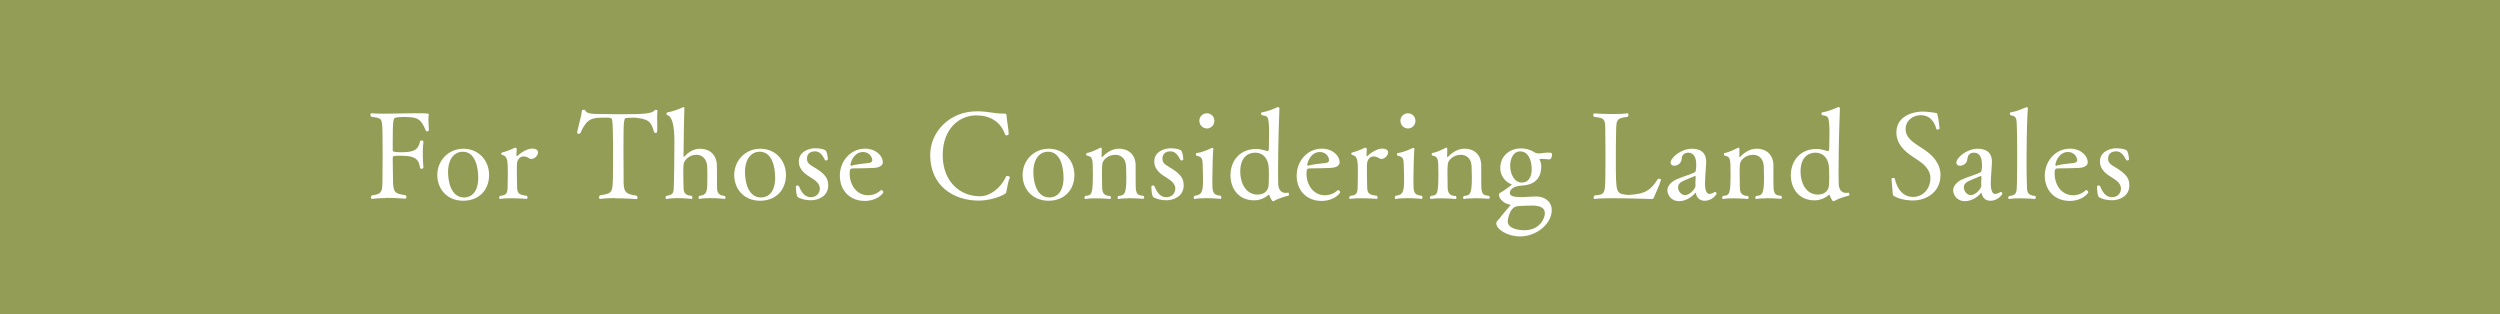 <?xml version="1.0" encoding="UTF-8"?><svg id="_レイヤー_2" xmlns="http://www.w3.org/2000/svg" viewBox="0 0 374 47"><rect x="0" y="0" width="374" height="47" fill="#333333" stroke="none"/><defs><style>.cls-1{fill:#939d56;stroke:#939d56;stroke-miterlimit:10;}.cls-2{fill:#fff;stroke-width:0px;}</style></defs><g id="_レイヤー_1-2"><rect class="cls-1" x=".5" y=".5" width="373" height="46"/></g><path class="cls-2" d="M57.77,29.63c-.74,0-1.48.04-2.07.12h-.04c-.11,0-.18-.09-.18-.21,0-.09.05-.22.16-.31,1.58-.23,1.57-.5,1.58-2.84.02-.9.02-2.07.02-3.26s0-2.38-.02-3.26c-.04-2.29-.11-2.18-1.66-2.4-.11-.07-.14-.2-.14-.31,0-.13.05-.22.16-.22h.04c.45.05,1.06.07,1.76.07,1.44,0,3.24-.07,4.86-.07,1.84,0,1.91.05,1.91.18,0,.07-.02.16-.04.27-.02.13-.02.25-.02.41,0,.5.05,1.12.07,1.64,0,.13-.14.22-.27.22-.07,0-.14-.04-.18-.11-.77-1.84-1.24-2.05-3.39-2.05-.38,0-.72.02-1.01.07-.49.07-.56.14-.56,3.94v.99c0,.14.07.27,1.17.27,1.42,0,2.63-.05,2.9-1.58.02-.13.16-.18.27-.18.13,0,.25.07.25.2v.05c-.07.45-.09,1.01-.09,1.58,0,1.12.09,2.21.09,2.21,0,.13-.13.2-.27.2-.11,0-.23-.05-.25-.2-.18-1.64-1.4-1.75-3.01-1.75-.99,0-1.06.04-1.06.32v.32c0,.72.04,1.96.04,2.54v.22c0,2.23.29,2.23,1.85,2.5.11.02.16.13.16.23,0,.14-.07.29-.18.29,0,0-1.42-.12-2.88-.12Z"/><path class="cls-2" d="M69.29,30.03c-2.36,0-3.87-1.71-3.87-3.85s1.64-3.93,3.91-3.93,3.84,1.76,3.84,3.93-1.44,3.85-3.87,3.85ZM71.54,26.52c0-1.3-.36-3.82-2.3-3.82-1.26,0-2.21,1.04-2.21,3.08,0,1.03.29,3.76,2.41,3.76.32,0,2.11-.04,2.11-3.03Z"/><path class="cls-2" d="M77.26,23.26v.04c0,.05.02.07.05.07.02,0,.04,0,.05-.02.67-.61,1.57-1.12,2.23-1.12s.9.27.9.58c0,.43-.49.97-.99.97-.13,0-.23-.04-.36-.11-.31-.2-.58-.27-.81-.27-.63,0-.97.58-.99,1.1-.02.23-.02.65-.02,1.08,0,1.24.04,2.52.05,2.65.05.77.43.94,1.44,1.06.07.07.11.16.11.25,0,.12-.05.21-.14.21,0,0-1.19-.09-2.36-.09-.58,0-1.15.02-1.58.09h-.04c-.09,0-.13-.07-.13-.16s.04-.2.13-.29c1.15-.09,1.15-.52,1.15-2v-.2c.02-.25.02-.58.02-.92,0-2.18,0-2.83-.9-3.02-.05-.02-.09-.09-.09-.18,0-.07.04-.14.11-.16.72-.16,1.53-.54,1.94-.72h.04c.14,0,.23.07.23.25v.05l-.05.85Z"/><path class="cls-2" d="M92,29.63c-.79,0-1.58.04-2.18.12h-.04c-.13,0-.18-.09-.18-.21,0-.11.05-.23.16-.32,1.89-.31,1.91-.31,1.94-3.26.02-.83.02-1.82.02-2.74s0-1.78-.02-2.36c0-.07-.02-2.47-.11-2.86-.09-.38-.13-.4-1.33-.4-1.76,0-2.52.2-3.42,2.29-.04.09-.14.13-.25.13-.13,0-.25-.05-.25-.18v-.04c.22-1.15.65-2.45.7-3.22.02-.11.14-.16.29-.16.11,0,.22.04.25.13.11.27.47.5,1.76.5,1.13.02,2.21.04,3.3.04,3.65,0,4.9-.07,5.29-.59.04-.05.11-.07.18-.07.13,0,.25.07.25.14v.02c-.04.25-.05.63-.05,1.03,0,.45.02.94.02,1.39,0,.88-.05.88-.25.88-.11,0-.22-.05-.23-.13-.4-1.3-.54-1.85-2.4-2.11-.31-.04-.58-.05-.81-.05-.32,0-.61.02-.85.04-.47.02-.52.05-.52,4.74,0,1.17.02,2.61.02,3.62v.88c0,1.69.13,2.16,1.91,2.38.13.09.18.22.18.31,0,.12-.07.21-.22.21,0,0-1.58-.12-3.17-.12Z"/><path class="cls-2" d="M102.26,23.37c0,.05.04.09.05.09.04,0,.05-.02.07-.04.45-.5,1.24-1.17,2.36-1.17,1.39,0,2.45.88,2.5,2.43.02.4.02,1.31.02,1.87s0,1.46.02,1.76c.04.5.29.97,1.13.99.09.09.13.18.13.27,0,.11-.05.18-.16.18,0,0-1.06-.11-2.16-.11-.54,0-1.1.02-1.55.11h-.04c-.09,0-.14-.07-.14-.16s.04-.2.14-.29c1.19-.13,1.19-.7,1.19-2.77,0-.31,0-1.39-.02-1.62-.07-1.22-.85-1.76-1.58-1.76-1.22,0-1.91.92-1.96,1.42-.02.2-.04.68-.04,1.26,0,.97.04,2.16.05,2.49.04.49.29.95,1.21.97.07.07.11.18.11.27,0,.11-.05.2-.14.2,0,0-1.08-.12-2.18-.12-.56,0-1.1.04-1.53.12h-.04c-.09,0-.14-.07-.14-.18,0-.09.05-.22.16-.29.9-.09,1.03-.5,1.06-.95.07-.85.11-5.37.11-7.24q0-3.64-1.1-3.89c-.05-.02-.09-.11-.09-.18,0-.09.04-.18.09-.2.86-.16,1.84-.52,2.34-.77.04-.02.07-.04.11-.04.07,0,.14.05.14.2-.07,1.67-.07,3.24-.11,6.07l-.02,1.08Z"/><path class="cls-2" d="M113.71,30.03c-2.36,0-3.87-1.71-3.87-3.85s1.64-3.93,3.91-3.93,3.83,1.76,3.83,3.93-1.44,3.85-3.87,3.85ZM115.96,26.52c0-1.3-.36-3.82-2.3-3.82-1.26,0-2.21,1.04-2.21,3.08,0,1.03.29,3.76,2.41,3.76.32,0,2.11-.04,2.11-3.03Z"/><path class="cls-2" d="M123.83,23.85c0,.09-.14.16-.27.16-.07,0-.13-.04-.14-.07-.34-.68-.76-1.3-1.49-1.3-1.19,0-1.21.92-1.21,1.1,0,.59.34.85.97,1.22,1.84,1.08,2.21,1.78,2.21,2.79,0,1.55-1.4,2.21-2.59,2.21-.85,0-1.44-.2-1.91-.43-.31-.16-.34-1.51-.34-1.6,0-.12.13-.18.25-.18.09,0,.2.04.22.11.31.79.81,1.64,1.75,1.64,1.17,0,1.37-.97,1.37-1.28,0-.59-.45-1.1-1.1-1.5-1.03-.63-2.05-1.28-2.05-2.58,0-1.44,1.49-1.96,2.45-1.96.65,0,1.57.14,1.67.49.22.54.22,1.17.22,1.17Z"/><path class="cls-2" d="M129.28,30.05c-2.03,0-3.64-1.46-3.64-3.78,0-2.14,1.58-4.03,3.75-4.03,1.73,0,2.68,1.13,2.68,2.03,0,.34-.25.79-1.33.85-.92.04-2.27.07-3.13.07-.36,0-.5.09-.5.76,0,1.66.99,3.26,2.77,3.26.32,0,1.12-.05,1.85-.72.04-.04.07-.05.13-.05.13,0,.29.16.29.32,0,.11-.81,1.3-2.86,1.3ZM129.12,22.74c-1.42,0-1.89,1.62-1.89,1.89,0,.09.02.16.09.16h.04c.63-.2,1.75-.32,2.63-.41.18-.02.5-.13.5-.4,0-.5-.47-1.24-1.37-1.24Z"/><path class="cls-2" d="M146.42,30.01c-3.82,0-7.26-2.25-7.26-6.81,0-3.55,2.97-6.55,6.97-6.55,1.64,0,2.59.34,3.83.34h.09c.47,0,.52,0,.54.41.02.5.31,1.98.31,2.65,0,.13-.16.2-.31.2-.11,0-.18-.04-.22-.11-.7-2.05-2.4-2.88-4.32-2.88-2.49,0-5.02,1.94-5.02,5.94s2.61,6.16,5.56,6.16c1.53,0,3.13-1.21,3.91-2.95.04-.07.11-.09.2-.09.16,0,.38.09.38.25,0,.04-.02.07-.04.11-.25.47-.36,1.48-.47,1.94-.05.25-.05.27-.27.4-.88.56-2.56.99-3.89.99Z"/><path class="cls-2" d="M156.85,30.03c-2.36,0-3.87-1.71-3.87-3.85s1.64-3.93,3.91-3.93,3.84,1.76,3.84,3.93-1.44,3.85-3.87,3.85ZM159.1,26.52c0-1.3-.36-3.82-2.3-3.82-1.26,0-2.21,1.04-2.21,3.08,0,1.03.29,3.76,2.41,3.76.32,0,2.11-.04,2.11-3.03Z"/><path class="cls-2" d="M168.79,29.67c-.52,0-1.06.02-1.42.09h-.04c-.11,0-.14-.07-.14-.18,0-.09.04-.2.14-.27.86-.07,1.17-.18,1.17-2.75,0-.52-.02-1.35-.04-1.67-.05-1.26-.85-1.73-1.58-1.73-1.22,0-1.93.85-1.98,1.39-.04.36-.05.94-.05,1.46,0,.43.02.85.02,1.08v.61c0,.81.02,1.62,1.22,1.62.07.07.11.16.11.23,0,.12-.07.21-.16.21,0,0-1.1-.09-2.18-.09-.54,0-1.06.02-1.46.09h-.04c-.07,0-.13-.07-.13-.18,0-.09.04-.2.13-.27.97-.11,1.13-.16,1.13-3.31,0-2.27-.02-2.56-.88-2.72-.07-.02-.13-.11-.13-.2s.05-.18.14-.2c.76-.13,1.51-.56,1.96-.76.04-.02.07-.04.11-.04.09,0,.13.09.13.25,0,.22-.02.61-.02.92,0,.18,0,.27.04.27.02,0,.05-.02.07-.04.38-.41,1.3-1.24,2.48-1.24,1.39,0,2.45.85,2.5,2.41v2.25c0,1.89,0,2.32,1.15,2.39.09.07.13.16.13.25,0,.11-.07.2-.18.2,0,0-1.13-.09-2.21-.09Z"/><path class="cls-2" d="M177.01,23.85c0,.09-.14.16-.27.16-.07,0-.13-.04-.14-.07-.34-.68-.76-1.3-1.49-1.3-1.19,0-1.21.92-1.21,1.1,0,.59.34.85.97,1.22,1.84,1.08,2.21,1.78,2.21,2.79,0,1.55-1.4,2.21-2.59,2.21-.85,0-1.44-.2-1.91-.43-.31-.16-.34-1.51-.34-1.6,0-.12.13-.18.25-.18.09,0,.2.04.22.11.31.79.81,1.64,1.75,1.64,1.17,0,1.37-.97,1.37-1.28,0-.59-.45-1.1-1.1-1.5-1.03-.63-2.05-1.28-2.05-2.58,0-1.44,1.49-1.96,2.45-1.96.65,0,1.57.14,1.67.49.22.54.22,1.17.22,1.17Z"/><path class="cls-2" d="M180.36,29.65c-.56,0-1.15.02-1.62.11h-.04c-.07,0-.13-.07-.13-.16,0-.11.05-.21.14-.31,1.17-.14,1.26-.67,1.26-2.61,0-.7-.04-1.4-.05-2.14-.04-.85-.13-1.06-.9-1.24-.07-.02-.13-.11-.13-.2,0-.11.05-.2.13-.2.79-.11,1.58-.45,2.2-.74.05-.02.11-.04.16-.04.07,0,.13.04.13.18v.04c-.07.67-.14,2.68-.14,4.41v.5c0,1.37,0,1.94,1.24,2.03.07.07.11.18.11.27,0,.11-.05.2-.14.2,0,0-1.08-.11-2.21-.11ZM179.42,18.07c0-.63.5-1.12,1.13-1.12s1.12.49,1.12,1.12-.49,1.15-1.12,1.15-1.13-.54-1.13-1.15Z"/><path class="cls-2" d="M192.71,28.82c.07,0,.13.14.13.27,0,.09-.02.16-.09.18-.61.14-1.71.5-2.12.77-.07.05-.13.07-.18.07-.2,0-.5-.74-.56-.92-.02-.04-.04-.07-.07-.07-.02,0-.04.02-.07.04-.29.25-1.04.81-2.12.81-2.39,0-3.55-1.82-3.55-3.75,0-2.11,1.35-3.94,3.87-3.94.58,0,1.06.18,1.69.32h.02c.05,0,.16-.14.16-.29,0-.5.04-1.55.04-2.47,0-.56-.02-1.08-.05-1.4-.11-1.03-.18-1.04-1.03-1.22-.09-.02-.13-.14-.13-.25,0-.07.02-.14.07-.14.85-.14,1.82-.54,2.39-.79.04-.02.05-.02.09-.02.11,0,.2.07.2.23-.04.65-.2,5.6-.2,9.56,0,.54,0,1.1.02,1.64.02.96.47,1.41,1.12,1.41.13,0,.23-.02.36-.04h.02ZM189.83,26.41c0-.45-.02-.9-.02-1.19-.05-1.6-.94-2.38-2.02-2.38-.63,0-2.25.25-2.25,2.85,0,1.71.86,3.42,2.57,3.42,1.24,0,1.6-.81,1.66-1.26.04-.31.05-.88.05-1.44Z"/><path class="cls-2" d="M197.62,30.05c-2.04,0-3.64-1.46-3.64-3.78,0-2.14,1.58-4.03,3.75-4.03,1.73,0,2.68,1.13,2.68,2.03,0,.34-.25.79-1.33.85-.92.04-2.27.07-3.13.07-.36,0-.5.09-.5.76,0,1.66.99,3.26,2.77,3.26.32,0,1.12-.05,1.85-.72.04-.04.07-.05.13-.05.13,0,.29.16.29.32,0,.11-.81,1.3-2.86,1.3ZM197.46,22.74c-1.42,0-1.89,1.62-1.89,1.89,0,.09.02.16.09.16h.04c.63-.2,1.75-.32,2.63-.41.18-.02.5-.13.5-.4,0-.5-.47-1.24-1.37-1.24Z"/><path class="cls-2" d="M204.43,23.26v.04c0,.05.02.07.05.07.02,0,.04,0,.05-.02.67-.61,1.57-1.12,2.23-1.12s.9.27.9.58c0,.43-.49.97-.99.97-.13,0-.23-.04-.36-.11-.31-.2-.58-.27-.81-.27-.63,0-.97.58-.99,1.1-.02.23-.02.65-.02,1.08,0,1.24.04,2.52.05,2.65.05.77.43.94,1.44,1.06.07.07.11.16.11.25,0,.12-.05.21-.14.21,0,0-1.19-.09-2.36-.09-.58,0-1.15.02-1.58.09h-.04c-.09,0-.13-.07-.13-.16s.04-.2.13-.29c1.15-.09,1.15-.52,1.15-2v-.2c.02-.25.02-.58.02-.92,0-2.18,0-2.83-.9-3.02-.05-.02-.09-.09-.09-.18,0-.07.04-.14.11-.16.72-.16,1.53-.54,1.94-.72h.04c.14,0,.23.07.23.25v.05l-.05.85Z"/><path class="cls-2" d="M210.44,29.65c-.56,0-1.15.02-1.62.11h-.04c-.07,0-.13-.07-.13-.16,0-.11.05-.21.14-.31,1.17-.14,1.26-.67,1.26-2.61,0-.7-.04-1.4-.05-2.14-.04-.85-.12-1.06-.9-1.24-.07-.02-.12-.11-.12-.2,0-.11.05-.2.12-.2.79-.11,1.58-.45,2.2-.74.05-.02.11-.04.16-.04.07,0,.13.04.13.18v.04c-.07.67-.14,2.68-.14,4.41v.5c0,1.37,0,1.94,1.24,2.03.07.07.11.18.11.27,0,.11-.05.2-.14.2,0,0-1.08-.11-2.21-.11ZM209.5,18.07c0-.63.5-1.12,1.13-1.12s1.12.49,1.12,1.12-.49,1.15-1.12,1.15-1.13-.54-1.13-1.15Z"/><path class="cls-2" d="M220.48,29.67c-.52,0-1.06.02-1.42.09h-.04c-.11,0-.14-.07-.14-.18,0-.09.04-.2.14-.27.86-.07,1.17-.18,1.17-2.75,0-.52-.02-1.35-.04-1.67-.05-1.26-.85-1.73-1.58-1.73-1.22,0-1.93.85-1.98,1.39-.04.36-.05.94-.05,1.46,0,.43.02.85.02,1.08v.61c0,.81.02,1.62,1.22,1.62.07.07.11.16.11.23,0,.12-.07.21-.16.21,0,0-1.1-.09-2.18-.09-.54,0-1.06.02-1.46.09h-.04c-.07,0-.13-.07-.13-.18,0-.09.04-.2.13-.27.97-.11,1.13-.16,1.13-3.31,0-2.27-.02-2.56-.88-2.72-.07-.02-.13-.11-.13-.2s.05-.18.14-.2c.76-.13,1.51-.56,1.96-.76.04-.02.07-.04.11-.04.09,0,.13.09.13.25,0,.22-.02.61-.02.92,0,.18,0,.27.04.27.02,0,.05-.02.07-.04.38-.41,1.3-1.24,2.49-1.24,1.39,0,2.45.85,2.5,2.41v2.25c0,1.89,0,2.32,1.15,2.39.09.07.13.16.13.25,0,.11-.07.2-.18.2,0,0-1.13-.09-2.21-.09Z"/><path class="cls-2" d="M231.79,23.84c-.61-.05-.86-.07-1.08-.07-.27,0-.41.05-.41.05,0,.02,0,.04.02.07.18.38.25.59.25,1.01,0,1.73-.95,2.76-2.9,2.86-1.22.07-1.8.56-1.8,1.13,0,.41.56.59,1.6.59h.43c.58-.02,1.44-.09,1.95-.09,1.28.02,2.29.79,2.29,2.04,0,2.05-2.27,3.94-4.75,3.94-1.87,0-3.55-1.06-3.55-1.98,0-.23.2-.4.38-.59.23-.27,1.08-1.37,1.73-2.07.02-.02.02-.04.02-.04,0-.05-.07-.07-.13-.09-.86-.13-1.58-.9-1.58-1.35,0-.32.02-.34.27-.47.32-.16,1.62-1.08,1.62-1.17,0-.02-.02-.04-.05-.05-1.01-.36-1.66-1.37-1.66-2.41,0-1.96,1.57-2.95,3.06-2.95.7,0,1.4.16,1.98.54.14.11.49.22.74.22h.05c.47-.04.83-.13,1.28-.13.63,0,.63.05.63.34s-.14.67-.36.67h-.02ZM229.21,30.75c-.52,0-1.26.04-1.91.07-.41.02-.67.07-.96.34-.63.59-.79,1.85-.79,1.93,0,1.35,2.32,1.35,2.48,1.35,2.34,0,3.08-1.78,3.08-2.54,0-.58-.34-1.15-1.91-1.15ZM229.14,25.31c0-1.33-.5-2.66-1.73-2.66-1.13,0-1.49,1.31-1.49,2.12,0,1.21.58,2.54,1.75,2.54,1.46,0,1.48-1.78,1.48-2Z"/><path class="cls-2" d="M241.56,29.65c-1.24,0-2.36.02-2.94.11h-.04c-.13,0-.18-.09-.18-.2s.05-.23.16-.32c1.58-.13,1.57-.27,1.6-3.13.02-.81.02-1.75.02-2.68s0-1.89-.02-2.7c-.04-2.86.2-3.06-1.66-3.24-.11-.07-.16-.2-.16-.29,0-.13.07-.23.2-.23,0,0,1.37.09,2.77.09.77,0,1.53-.02,2.11-.11h.04c.11,0,.16.09.16.22,0,.11-.05.23-.16.32-1.82.22-1.66.38-1.71,3.26-.02.79-.02,2.03-.02,3.24,0,4.84,0,4.97,1.62,5.15.05,0,.14.02.23.02.29,0,.72-.05,1.04-.09,1.91-.22,2.56-1.03,3.4-2.29.02-.04.07-.05.14-.05.14,0,.32.07.32.16,0,.13-.27.88-1.06,2.65-.09.22-.16.23-.5.23,0,0-2.92-.11-5.38-.11Z"/><path class="cls-2" d="M253.75,24.57c0-.74-.2-1.73-1.21-1.73-.49,0-.92.32-.95.83-.04.92-.81,1.12-1.13,1.12-.31,0-.54-.16-.54-.45,0-.76,1.58-2.09,3.17-2.09,1.06,0,2.16.36,2.16,2,0,.09-.02.2-.02.29-.14,1.78-.16,2.84-.16,2.97,0,.95.25,1.51.67,1.51.07,0,.5-.09.76-.29.02-.02.05-.02.07-.02.13,0,.23.16.23.29,0,.04-.59,1.03-1.8,1.03-.52,0-1.03-.23-1.26-.95-.05-.16-.05-.25-.09-.25-.02,0-.04.02-.05.05-.16.18-1.06,1.21-2.41,1.21-1.28,0-1.75-1.06-1.75-1.62,0-.72.67-1.33,1.37-1.64,1.22-.54,2.18-.72,2.77-1.1.18-.09.18-.99.18-1.15ZM251.6,27.17c-.41.23-.56.52-.56.85,0,.61.49,1.17,1.06,1.17.68,0,1.55-.95,1.55-1.39v-.04c-.02-.11-.02-.23-.02-.36,0-.27.02-.58.04-.78v-.12c0-.13-.04-.18-.09-.18,0,0-1.66.67-1.98.85Z"/><path class="cls-2" d="M264.19,29.67c-.52,0-1.06.02-1.42.09h-.04c-.11,0-.14-.07-.14-.18,0-.09.04-.2.14-.27.86-.07,1.17-.18,1.17-2.75,0-.52-.02-1.35-.04-1.67-.05-1.26-.85-1.73-1.58-1.73-1.22,0-1.93.85-1.98,1.39-.04.36-.05.94-.05,1.46,0,.43.02.85.02,1.08v.61c0,.81.02,1.62,1.22,1.62.07.07.11.16.11.23,0,.12-.07.21-.16.21,0,0-1.1-.09-2.18-.09-.54,0-1.06.02-1.46.09h-.04c-.07,0-.13-.07-.13-.18,0-.09.04-.2.13-.27.97-.11,1.13-.16,1.13-3.31,0-2.27-.02-2.56-.88-2.72-.07-.02-.13-.11-.13-.2s.05-.18.14-.2c.76-.13,1.51-.56,1.96-.76.04-.02.07-.04.11-.04.09,0,.13.09.13.25,0,.22-.02.61-.02.92,0,.18,0,.27.04.27.02,0,.05-.02.07-.04.38-.41,1.3-1.24,2.49-1.24,1.39,0,2.45.85,2.5,2.41v2.25c0,1.89,0,2.32,1.15,2.39.09.07.13.16.13.25,0,.11-.07.2-.18.2,0,0-1.13-.09-2.21-.09Z"/><path class="cls-2" d="M276.54,28.82c.07,0,.13.14.13.27,0,.09-.02.16-.09.18-.61.14-1.71.5-2.12.77-.07.05-.13.07-.18.07-.2,0-.5-.74-.56-.92-.02-.04-.04-.07-.07-.07-.02,0-.04.02-.07.04-.29.25-1.04.81-2.12.81-2.39,0-3.55-1.82-3.55-3.75,0-2.11,1.35-3.94,3.87-3.94.58,0,1.06.18,1.69.32h.02c.05,0,.16-.14.16-.29,0-.5.04-1.55.04-2.47,0-.56-.02-1.08-.05-1.4-.11-1.03-.18-1.04-1.03-1.22-.09-.02-.12-.14-.12-.25,0-.07.02-.14.07-.14.85-.14,1.82-.54,2.4-.79.04-.02.05-.02.09-.02.11,0,.2.07.2.23-.04.65-.2,5.6-.2,9.56,0,.54,0,1.1.02,1.64.02.96.47,1.41,1.12,1.41.13,0,.23-.02.36-.04h.02ZM273.65,26.41c0-.45-.02-.9-.02-1.19-.05-1.6-.94-2.38-2.02-2.38-.63,0-2.25.25-2.25,2.85,0,1.71.86,3.42,2.58,3.42,1.24,0,1.6-.81,1.66-1.26.04-.31.05-.88.05-1.44Z"/><path class="cls-2" d="M290.29,26.25c0,2.38-1.98,3.74-4.12,3.74-.27,0-1.57,0-2.75-.61-.2-.11-.25-.2-.27-.45-.02-.5-.18-1.94-.18-2.18,0-.09.14-.13.27-.13.11,0,.22.02.22.07.04.22.52,2.77,2.72,2.77,1.51,0,2.61-1.22,2.61-2.83v-.04c0-1.03-.81-1.91-1.64-2.47-.31-.22-.65-.43-.97-.65-1.3-.86-2.48-1.96-2.48-3.67,0-2.5,2.59-3.11,3.89-3.11.92,0,1.73.18,1.98.2.18,0,.22.04.27.23.14.5.31,1.8.32,2.11,0,.05-.2.16-.34.16-.05,0-.11-.02-.13-.07-.34-1.24-1.06-2.09-2.34-2.09-1.17,0-2.27.79-2.27,2.07s.97,1.93,2.68,3.01c1.26.83,2.54,2.05,2.54,3.93Z"/><path class="cls-2" d="M296.5,24.57c0-.74-.2-1.73-1.21-1.73-.49,0-.92.32-.95.83-.04.92-.81,1.12-1.13,1.12-.31,0-.54-.16-.54-.45,0-.76,1.58-2.09,3.17-2.09,1.06,0,2.16.36,2.16,2,0,.09-.02.2-.02.29-.14,1.78-.16,2.84-.16,2.97,0,.95.25,1.51.67,1.51.07,0,.5-.09.76-.29.02-.02.05-.02.07-.02.13,0,.23.16.23.29,0,.04-.59,1.03-1.8,1.03-.52,0-1.03-.23-1.26-.95-.05-.16-.05-.25-.09-.25-.02,0-.04.02-.05.05-.16.18-1.06,1.21-2.41,1.21-1.28,0-1.75-1.06-1.75-1.62,0-.72.67-1.33,1.37-1.64,1.22-.54,2.18-.72,2.77-1.1.18-.09.18-.99.18-1.15ZM294.35,27.17c-.41.23-.56.52-.56.85,0,.61.49,1.17,1.06,1.17.68,0,1.55-.95,1.55-1.39v-.04c-.02-.11-.02-.23-.02-.36,0-.27.02-.58.04-.78v-.12c0-.13-.04-.18-.09-.18,0,0-1.66.67-1.98.85Z"/><path class="cls-2" d="M302.13,29.67c-.56,0-1.12.02-1.53.09h-.04c-.09,0-.14-.07-.14-.16,0-.11.05-.21.16-.29,1.03-.04,1.08-.61,1.12-1.04.07-.95.07-4.7.07-5.4,0-1.6-.02-3.38-.07-4.47-.05-.88-.23-1.01-.85-1.15-.13-.04-.18-.13-.18-.23s.05-.2.13-.22c.92-.13,1.66-.5,2.3-.74.04-.02.07-.02.11-.02.09,0,.16.04.16.16v.04c-.18,1.94-.2,7.04-.2,7.83s.02,3.35.07,4.18c.04.49.16.97,1.21,1.06.07.05.11.14.11.22,0,.13-.07.23-.16.23,0,0-1.15-.09-2.27-.09Z"/><path class="cls-2" d="M309.54,30.05c-2.03,0-3.64-1.46-3.64-3.78,0-2.14,1.58-4.03,3.75-4.03,1.73,0,2.68,1.13,2.68,2.03,0,.34-.25.79-1.33.85-.92.04-2.27.07-3.13.07-.36,0-.5.09-.5.76,0,1.66.99,3.26,2.77,3.26.32,0,1.12-.05,1.85-.72.04-.04.07-.05.13-.05.13,0,.29.16.29.32,0,.11-.81,1.3-2.86,1.3ZM309.38,22.74c-1.42,0-1.89,1.62-1.89,1.89,0,.09.02.16.09.16h.04c.63-.2,1.75-.32,2.63-.41.18-.02.5-.13.5-.4,0-.5-.47-1.24-1.37-1.24Z"/><path class="cls-2" d="M318.49,23.85c0,.09-.14.16-.27.16-.07,0-.13-.04-.14-.07-.34-.68-.76-1.3-1.5-1.3-1.19,0-1.21.92-1.21,1.1,0,.59.34.85.97,1.22,1.84,1.08,2.21,1.78,2.21,2.79,0,1.55-1.41,2.21-2.59,2.21-.85,0-1.44-.2-1.91-.43-.31-.16-.34-1.51-.34-1.6,0-.12.13-.18.25-.18.09,0,.2.04.22.11.31.79.81,1.64,1.75,1.64,1.17,0,1.37-.97,1.37-1.28,0-.59-.45-1.1-1.1-1.5-1.03-.63-2.05-1.28-2.05-2.58,0-1.44,1.49-1.96,2.45-1.96.65,0,1.57.14,1.67.49.22.54.22,1.17.22,1.17Z"/></svg>